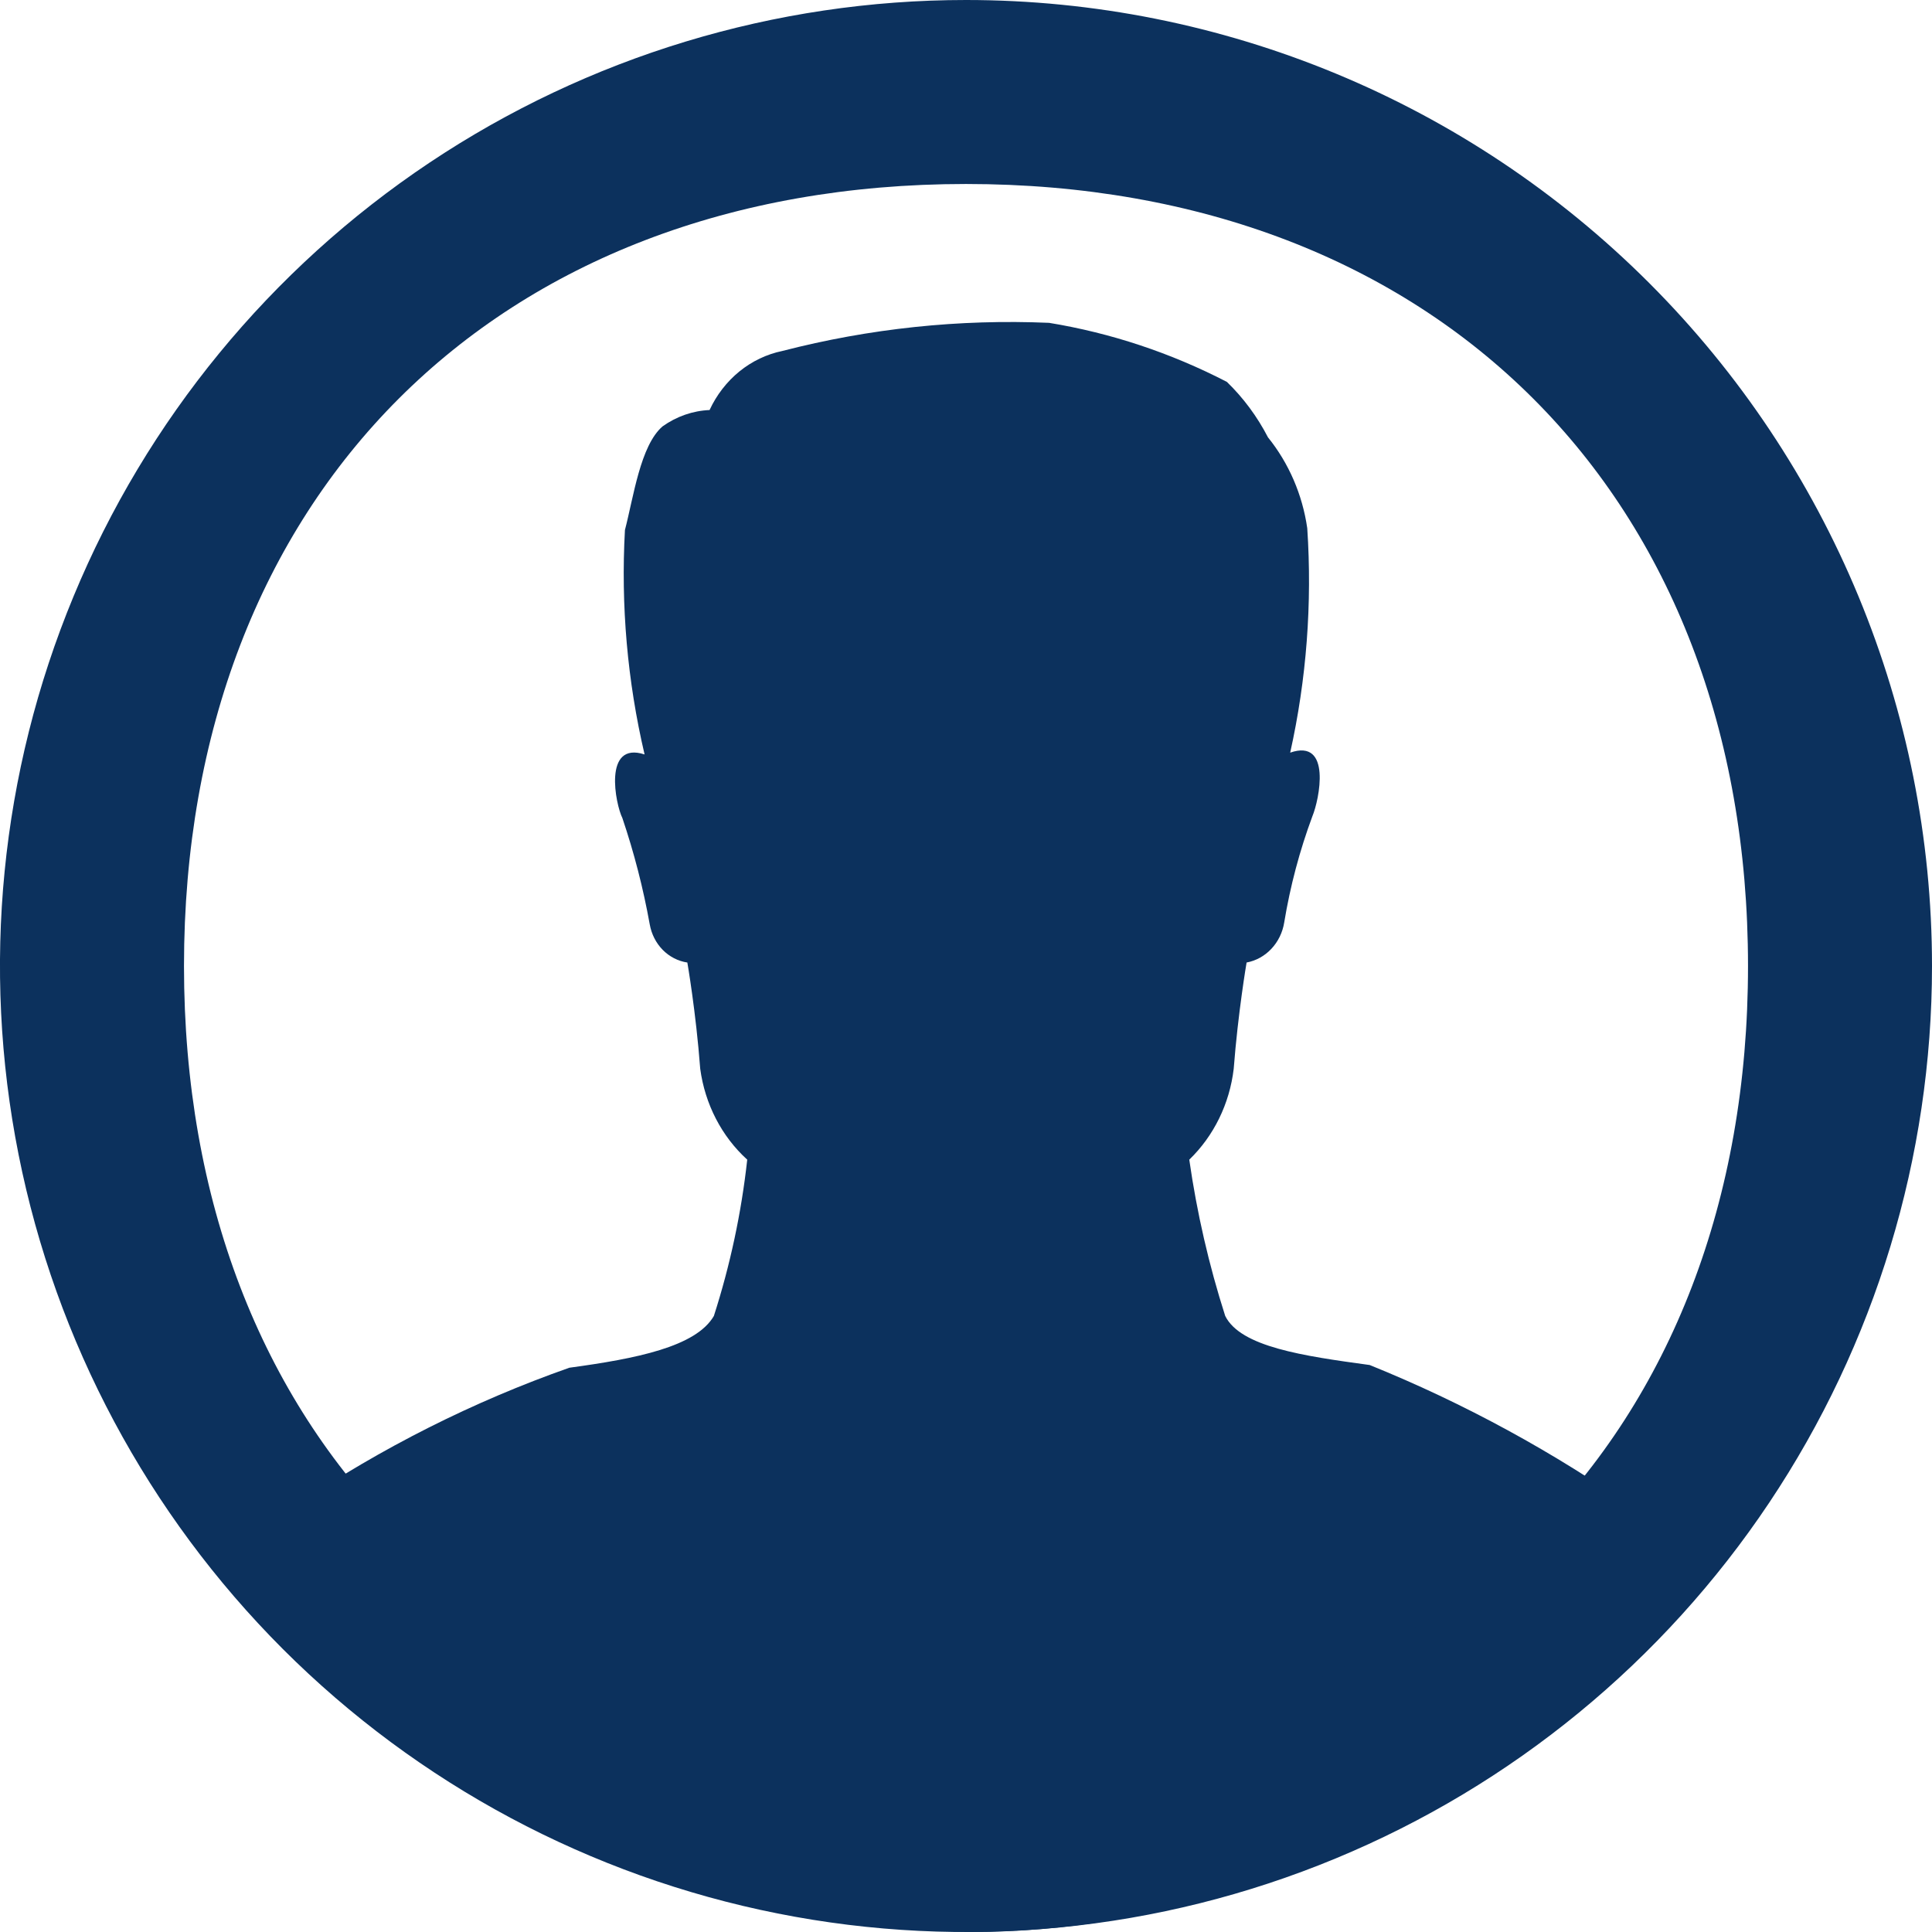 <svg width="30" height="30" viewBox="0 0 30 30" fill="none" xmlns="http://www.w3.org/2000/svg">
<g clip-path="url(#clip0_1083_185)">
<path d="M26.062 24.018C25.985 23.933 25.901 23.858 25.809 23.792L25.69 23.651L25.438 23.468C24.131 22.549 22.733 21.788 21.269 21.196C20.233 21.055 19.264 20.914 19.025 20.434C18.772 19.644 18.585 18.832 18.467 18.007C18.848 17.639 19.093 17.139 19.157 16.596C19.224 15.722 19.357 14.946 19.357 14.946C19.502 14.919 19.637 14.845 19.741 14.734C19.846 14.623 19.916 14.48 19.941 14.325C20.034 13.76 20.181 13.207 20.379 12.674C20.485 12.42 20.684 11.461 20.034 11.687C20.288 10.546 20.377 9.371 20.299 8.202C20.224 7.68 20.012 7.191 19.689 6.791C19.522 6.468 19.307 6.178 19.051 5.93C18.179 5.479 17.248 5.17 16.29 5.013C14.896 4.953 13.502 5.1 12.147 5.45C11.905 5.5 11.677 5.609 11.481 5.768C11.286 5.927 11.127 6.132 11.018 6.367C10.758 6.378 10.505 6.466 10.288 6.621C9.943 6.918 9.837 7.722 9.704 8.23C9.639 9.401 9.742 10.576 10.009 11.715C9.359 11.503 9.558 12.491 9.664 12.702C9.846 13.24 9.988 13.792 10.089 14.353C10.116 14.505 10.186 14.643 10.291 14.75C10.396 14.856 10.53 14.925 10.673 14.946C10.673 14.946 10.806 15.708 10.873 16.596C10.947 17.145 11.206 17.647 11.603 18.007C11.512 18.834 11.338 19.647 11.085 20.434C10.806 20.914 9.877 21.097 8.841 21.238C7.352 21.762 5.93 22.477 4.606 23.369L4.367 23.524L3.928 23.778C4.773 24.925 5.755 25.949 6.849 26.826C9.197 28.794 12.079 29.907 15.068 30C16.519 30 17.961 29.762 19.343 29.294C23.738 27.785 26.248 24.314 26.062 24.018Z" fill="#0C315D"/>
<path d="M15 0C12.033 0 9.133 0.88 6.666 2.528C4.2 4.176 2.277 6.519 1.142 9.26C0.006 12.001 -0.291 15.017 0.288 17.926C0.867 20.836 2.296 23.509 4.393 25.607C6.491 27.704 9.164 29.133 12.074 29.712C14.983 30.291 17.999 29.994 20.74 28.858C23.481 27.723 25.824 25.8 27.472 23.334C29.12 20.867 30 17.967 30 15C30 11.022 28.42 7.206 25.607 4.393C22.794 1.58 18.978 0 15 0V0ZM15 27.143C7.7 27.143 2.857 22.3 2.857 15C2.857 7.7 7.7 2.857 15 2.857C22.3 2.857 27.143 7.7 27.143 15C27.143 22.3 22.3 27.143 15 27.143Z" fill="#0C315D"/>
</g>
<defs>
<clipPath id="clip0_1083_185">
<rect width="30" height="30" fill="white"/>
</clipPath>
</defs>
</svg>
